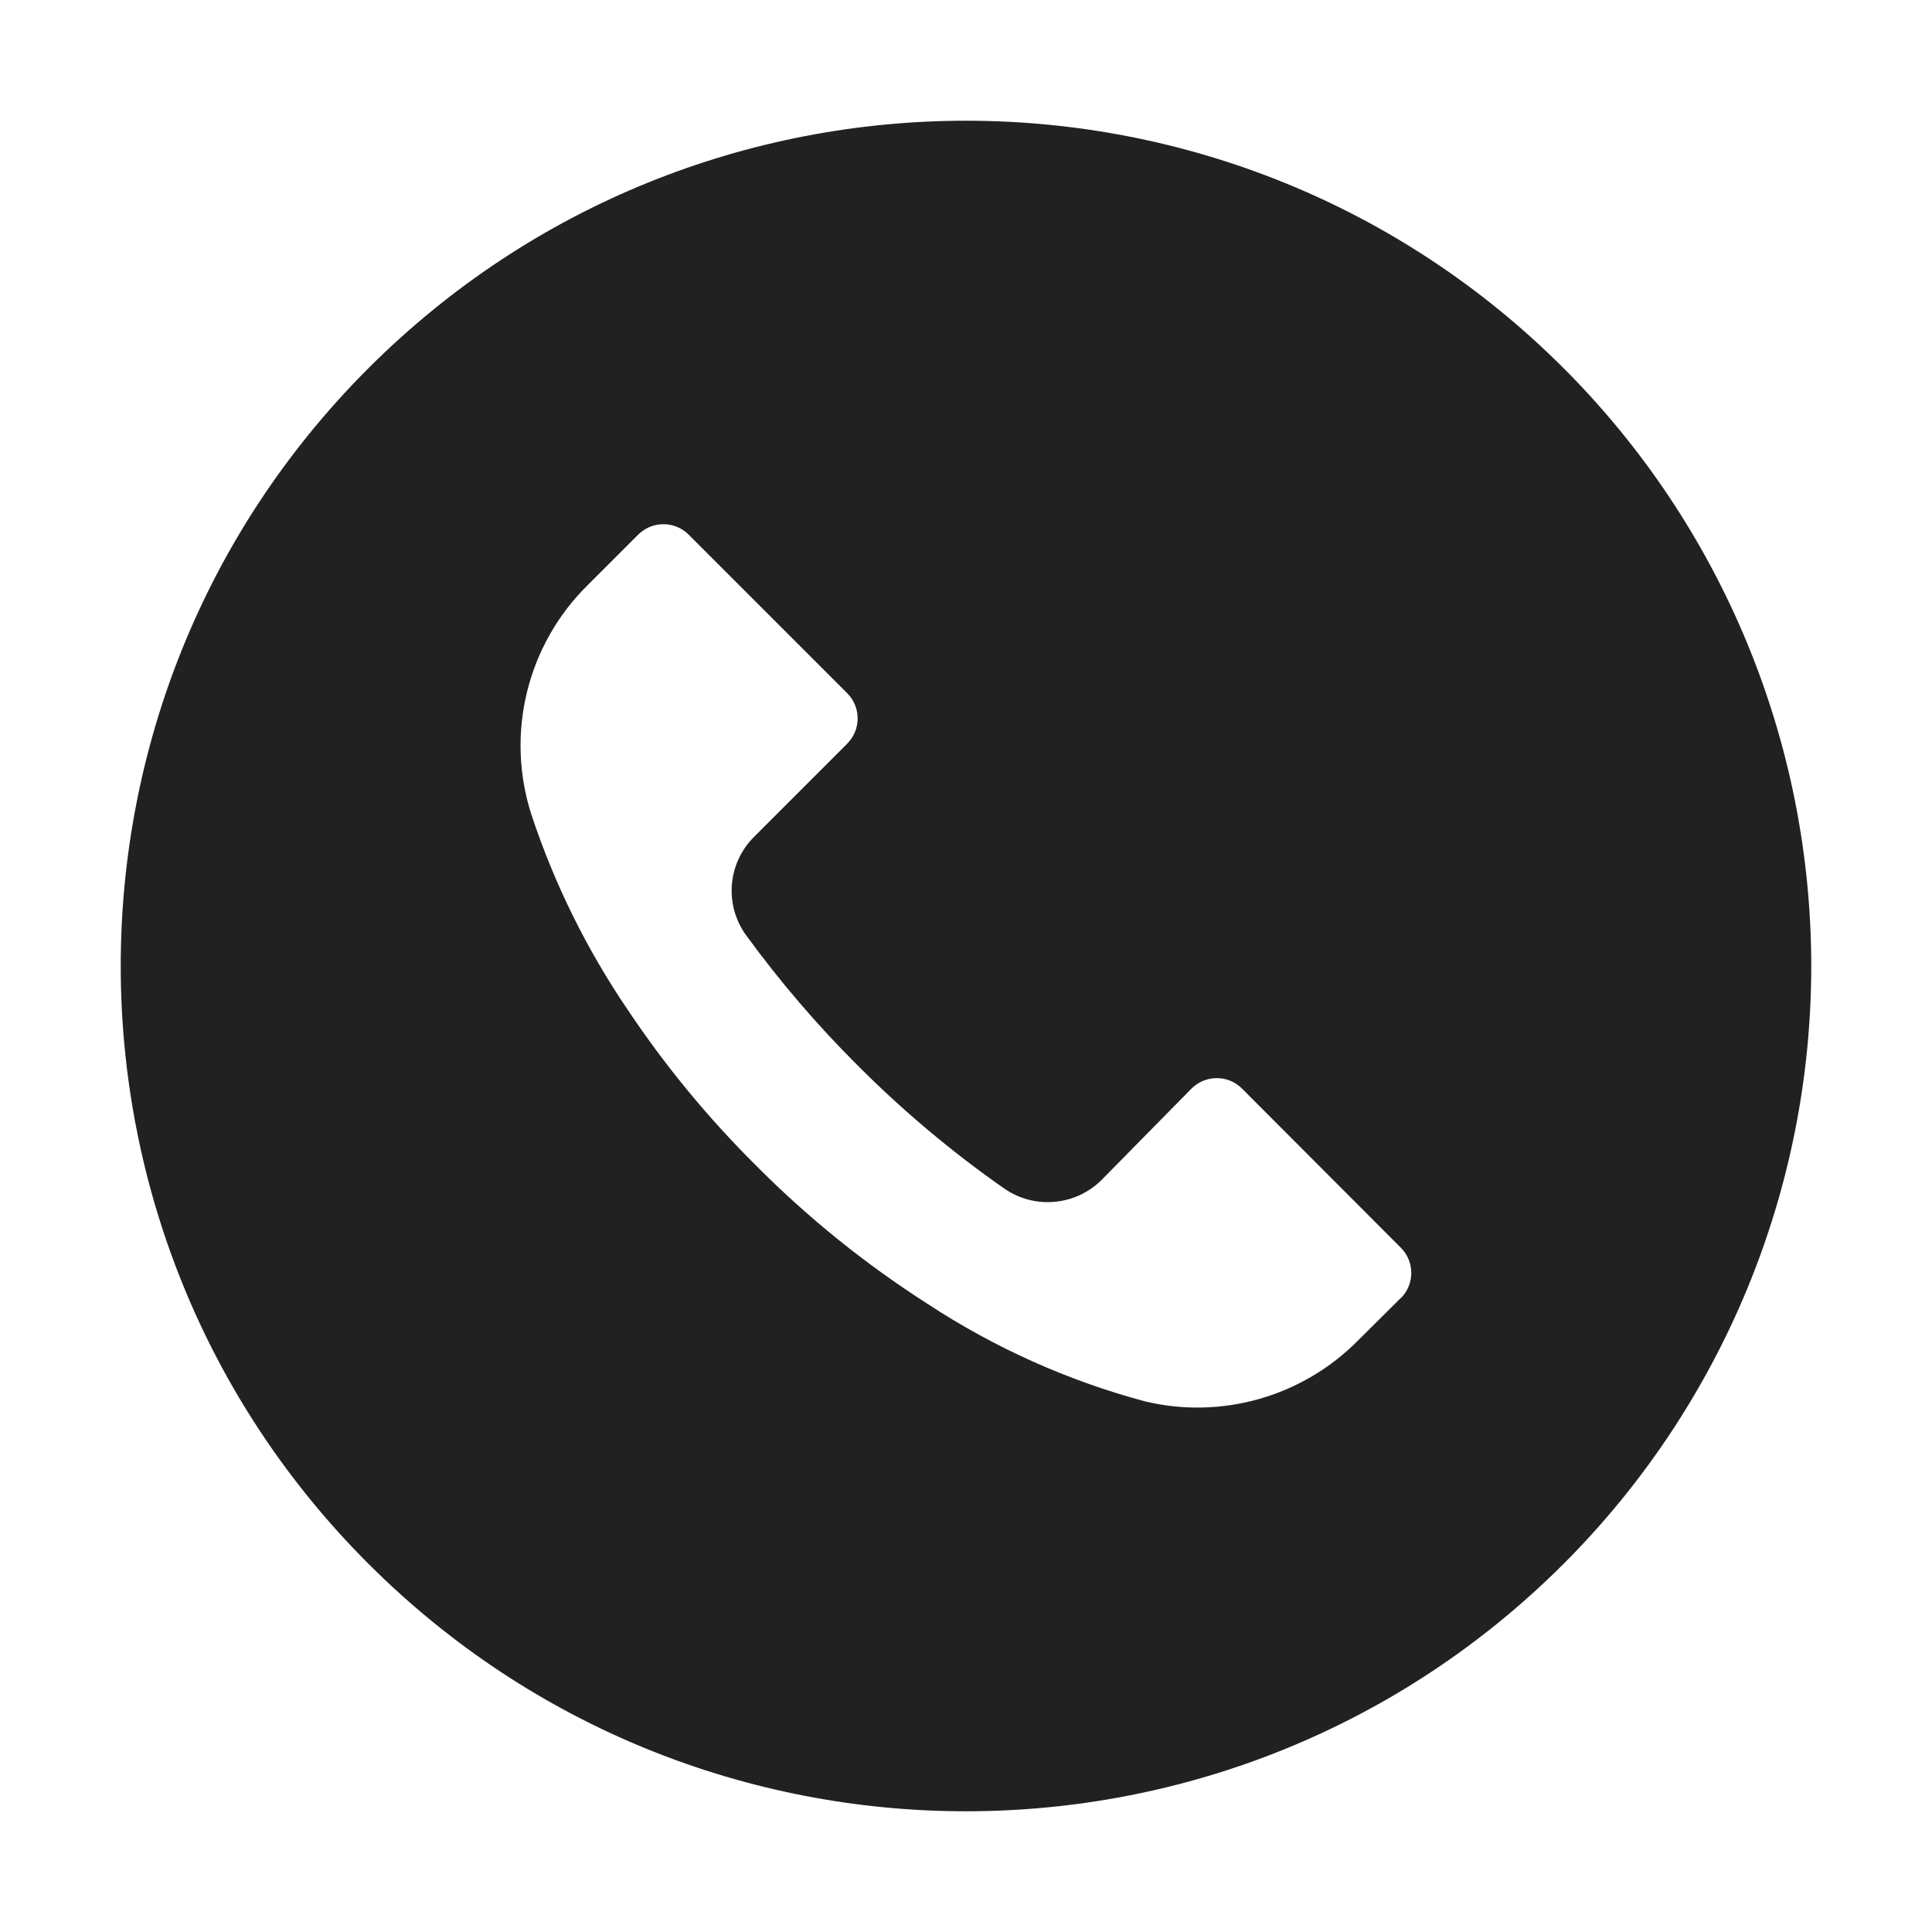 <svg width="24" height="24" viewBox="0 0 24 24" fill="none" xmlns="http://www.w3.org/2000/svg">
<path d="M19.424 4.574C15.322 0.474 8.674 0.475 4.574 4.577C0.474 8.678 0.475 15.326 4.577 19.426C8.678 23.526 15.326 23.525 19.426 19.424C21.395 17.454 22.501 14.783 22.5 11.998C22.499 9.213 21.393 6.543 19.424 4.574ZM17.402 16.126C17.401 16.127 17.401 16.127 17.401 16.128V16.124L16.869 16.653C16.18 17.349 15.178 17.636 14.226 17.409C13.266 17.152 12.354 16.743 11.524 16.198C10.753 15.705 10.038 15.129 9.392 14.479C8.799 13.89 8.265 13.243 7.8 12.547C7.291 11.799 6.888 10.984 6.603 10.125C6.276 9.116 6.547 8.009 7.303 7.266L7.926 6.643C8.099 6.469 8.381 6.468 8.555 6.641C8.555 6.642 8.556 6.642 8.556 6.643L10.523 8.61C10.697 8.783 10.698 9.064 10.524 9.238C10.524 9.239 10.523 9.239 10.523 9.24L9.368 10.395C9.037 10.723 8.995 11.243 9.27 11.62C9.688 12.193 10.15 12.733 10.652 13.233C11.213 13.796 11.822 14.308 12.473 14.763C12.848 15.025 13.358 14.981 13.684 14.658L14.8 13.524C14.973 13.35 15.255 13.349 15.428 13.522C15.429 13.523 15.429 13.523 15.43 13.524L17.4 15.498C17.575 15.671 17.575 15.952 17.402 16.126Z" fill="#212121"/>
</svg>
